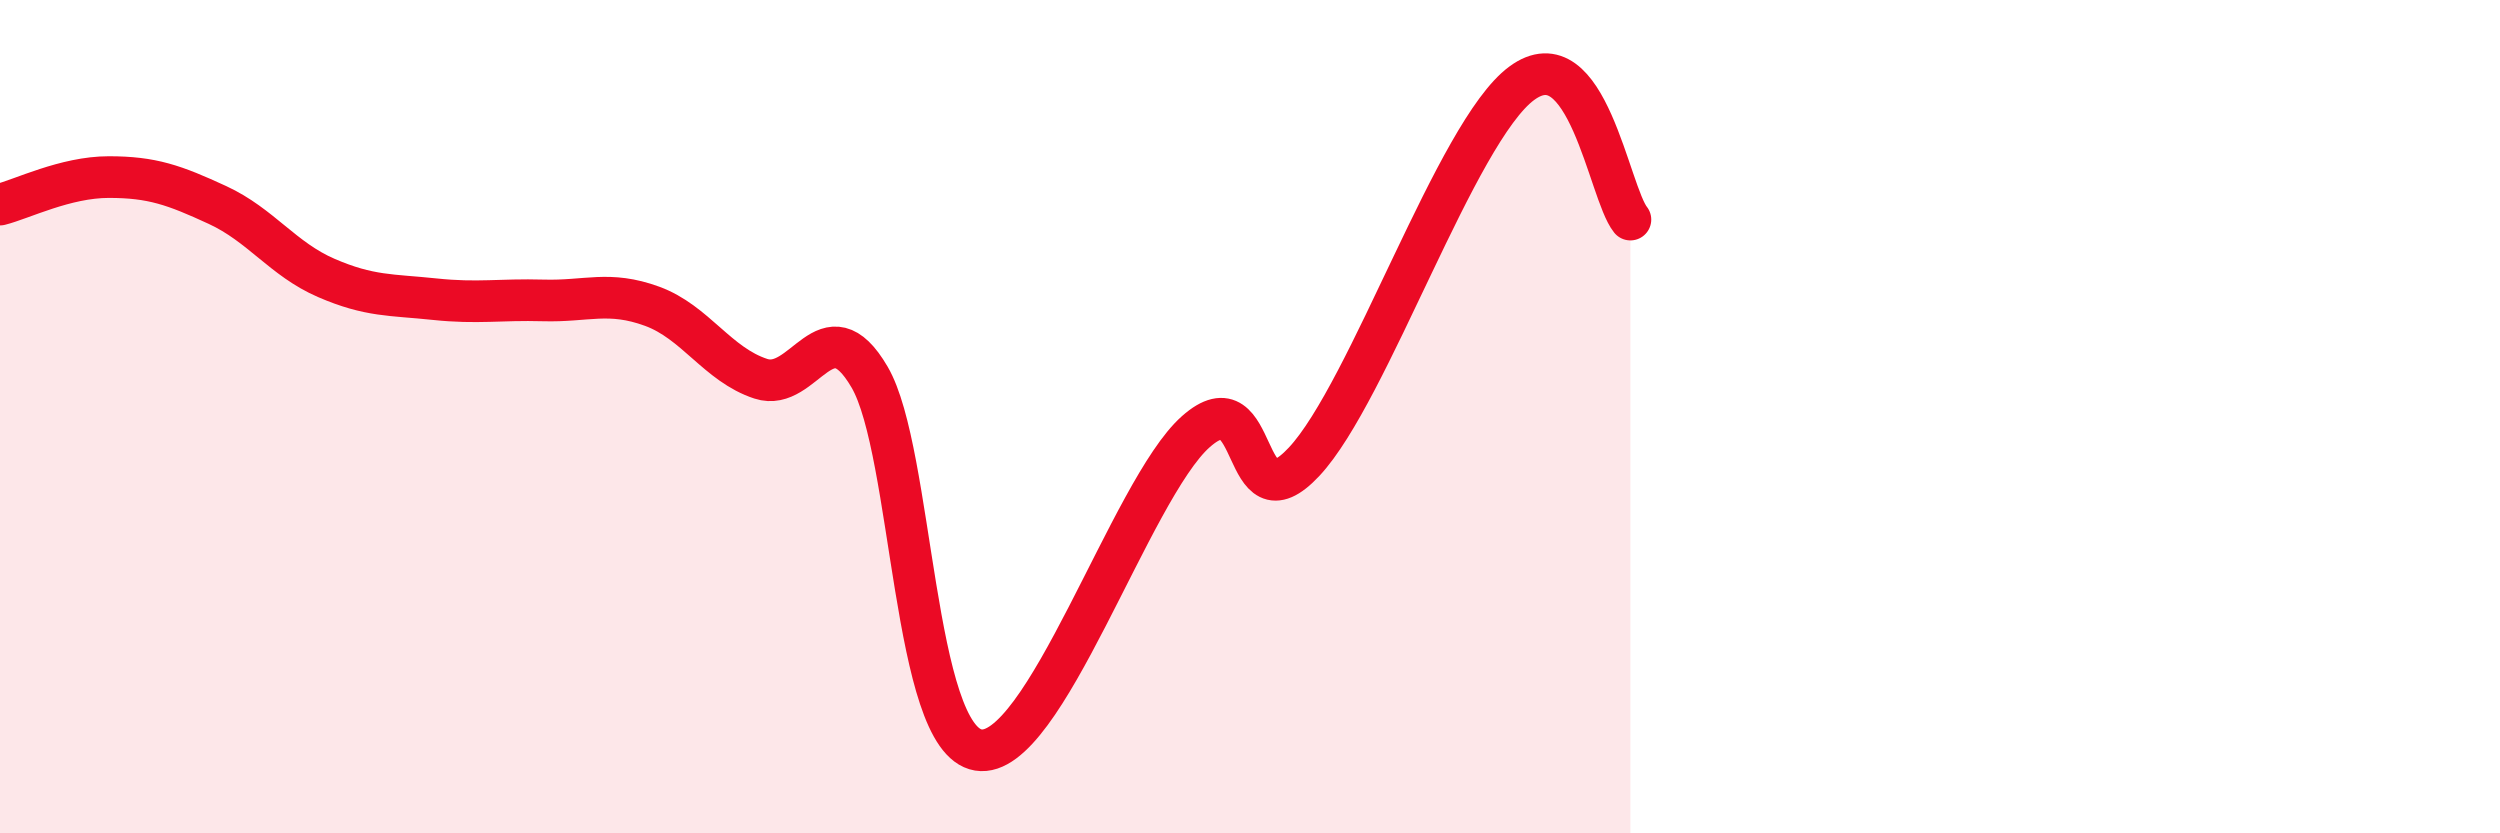 
    <svg width="60" height="20" viewBox="0 0 60 20" xmlns="http://www.w3.org/2000/svg">
      <path
        d="M 0,4.91 C 0.52,4.78 1.57,4.25 2.61,4.25 C 3.65,4.25 4.18,4.44 5.22,4.92 C 6.26,5.4 6.79,6.22 7.83,6.67 C 8.87,7.12 9.39,7.07 10.43,7.18 C 11.47,7.29 12,7.18 13.04,7.21 C 14.08,7.24 14.61,6.97 15.65,7.35 C 16.69,7.73 17.22,8.75 18.26,9.09 C 19.3,9.43 19.83,7.27 20.87,9.05 C 21.91,10.83 21.91,17.74 23.48,18 C 25.05,18.26 27.14,11.74 28.7,10.36 C 30.26,8.98 29.74,12.75 31.3,11.08 C 32.86,9.41 34.95,3.16 36.52,2 C 38.09,0.84 38.61,4.62 39.13,5.27L39.13 20L0 20Z"
        fill="#EB0A25"
        opacity="0.1"
        stroke-linecap="round"
        stroke-linejoin="round"
      />
      <path
        d="M 0,4.91 C 0.52,4.78 1.57,4.25 2.61,4.25 C 3.65,4.25 4.18,4.44 5.22,4.92 C 6.26,5.4 6.79,6.22 7.83,6.67 C 8.87,7.12 9.39,7.07 10.43,7.18 C 11.47,7.29 12,7.18 13.04,7.21 C 14.08,7.24 14.61,6.97 15.65,7.35 C 16.69,7.73 17.22,8.75 18.26,9.09 C 19.3,9.43 19.83,7.27 20.87,9.05 C 21.91,10.83 21.91,17.74 23.48,18 C 25.05,18.26 27.14,11.74 28.7,10.36 C 30.26,8.98 29.74,12.75 31.3,11.08 C 32.86,9.41 34.95,3.16 36.52,2 C 38.09,0.84 38.61,4.62 39.13,5.27"
        stroke="#EB0A25"
        stroke-width="1"
        fill="none"
        stroke-linecap="round"
        stroke-linejoin="round"
      />
    </svg>
  